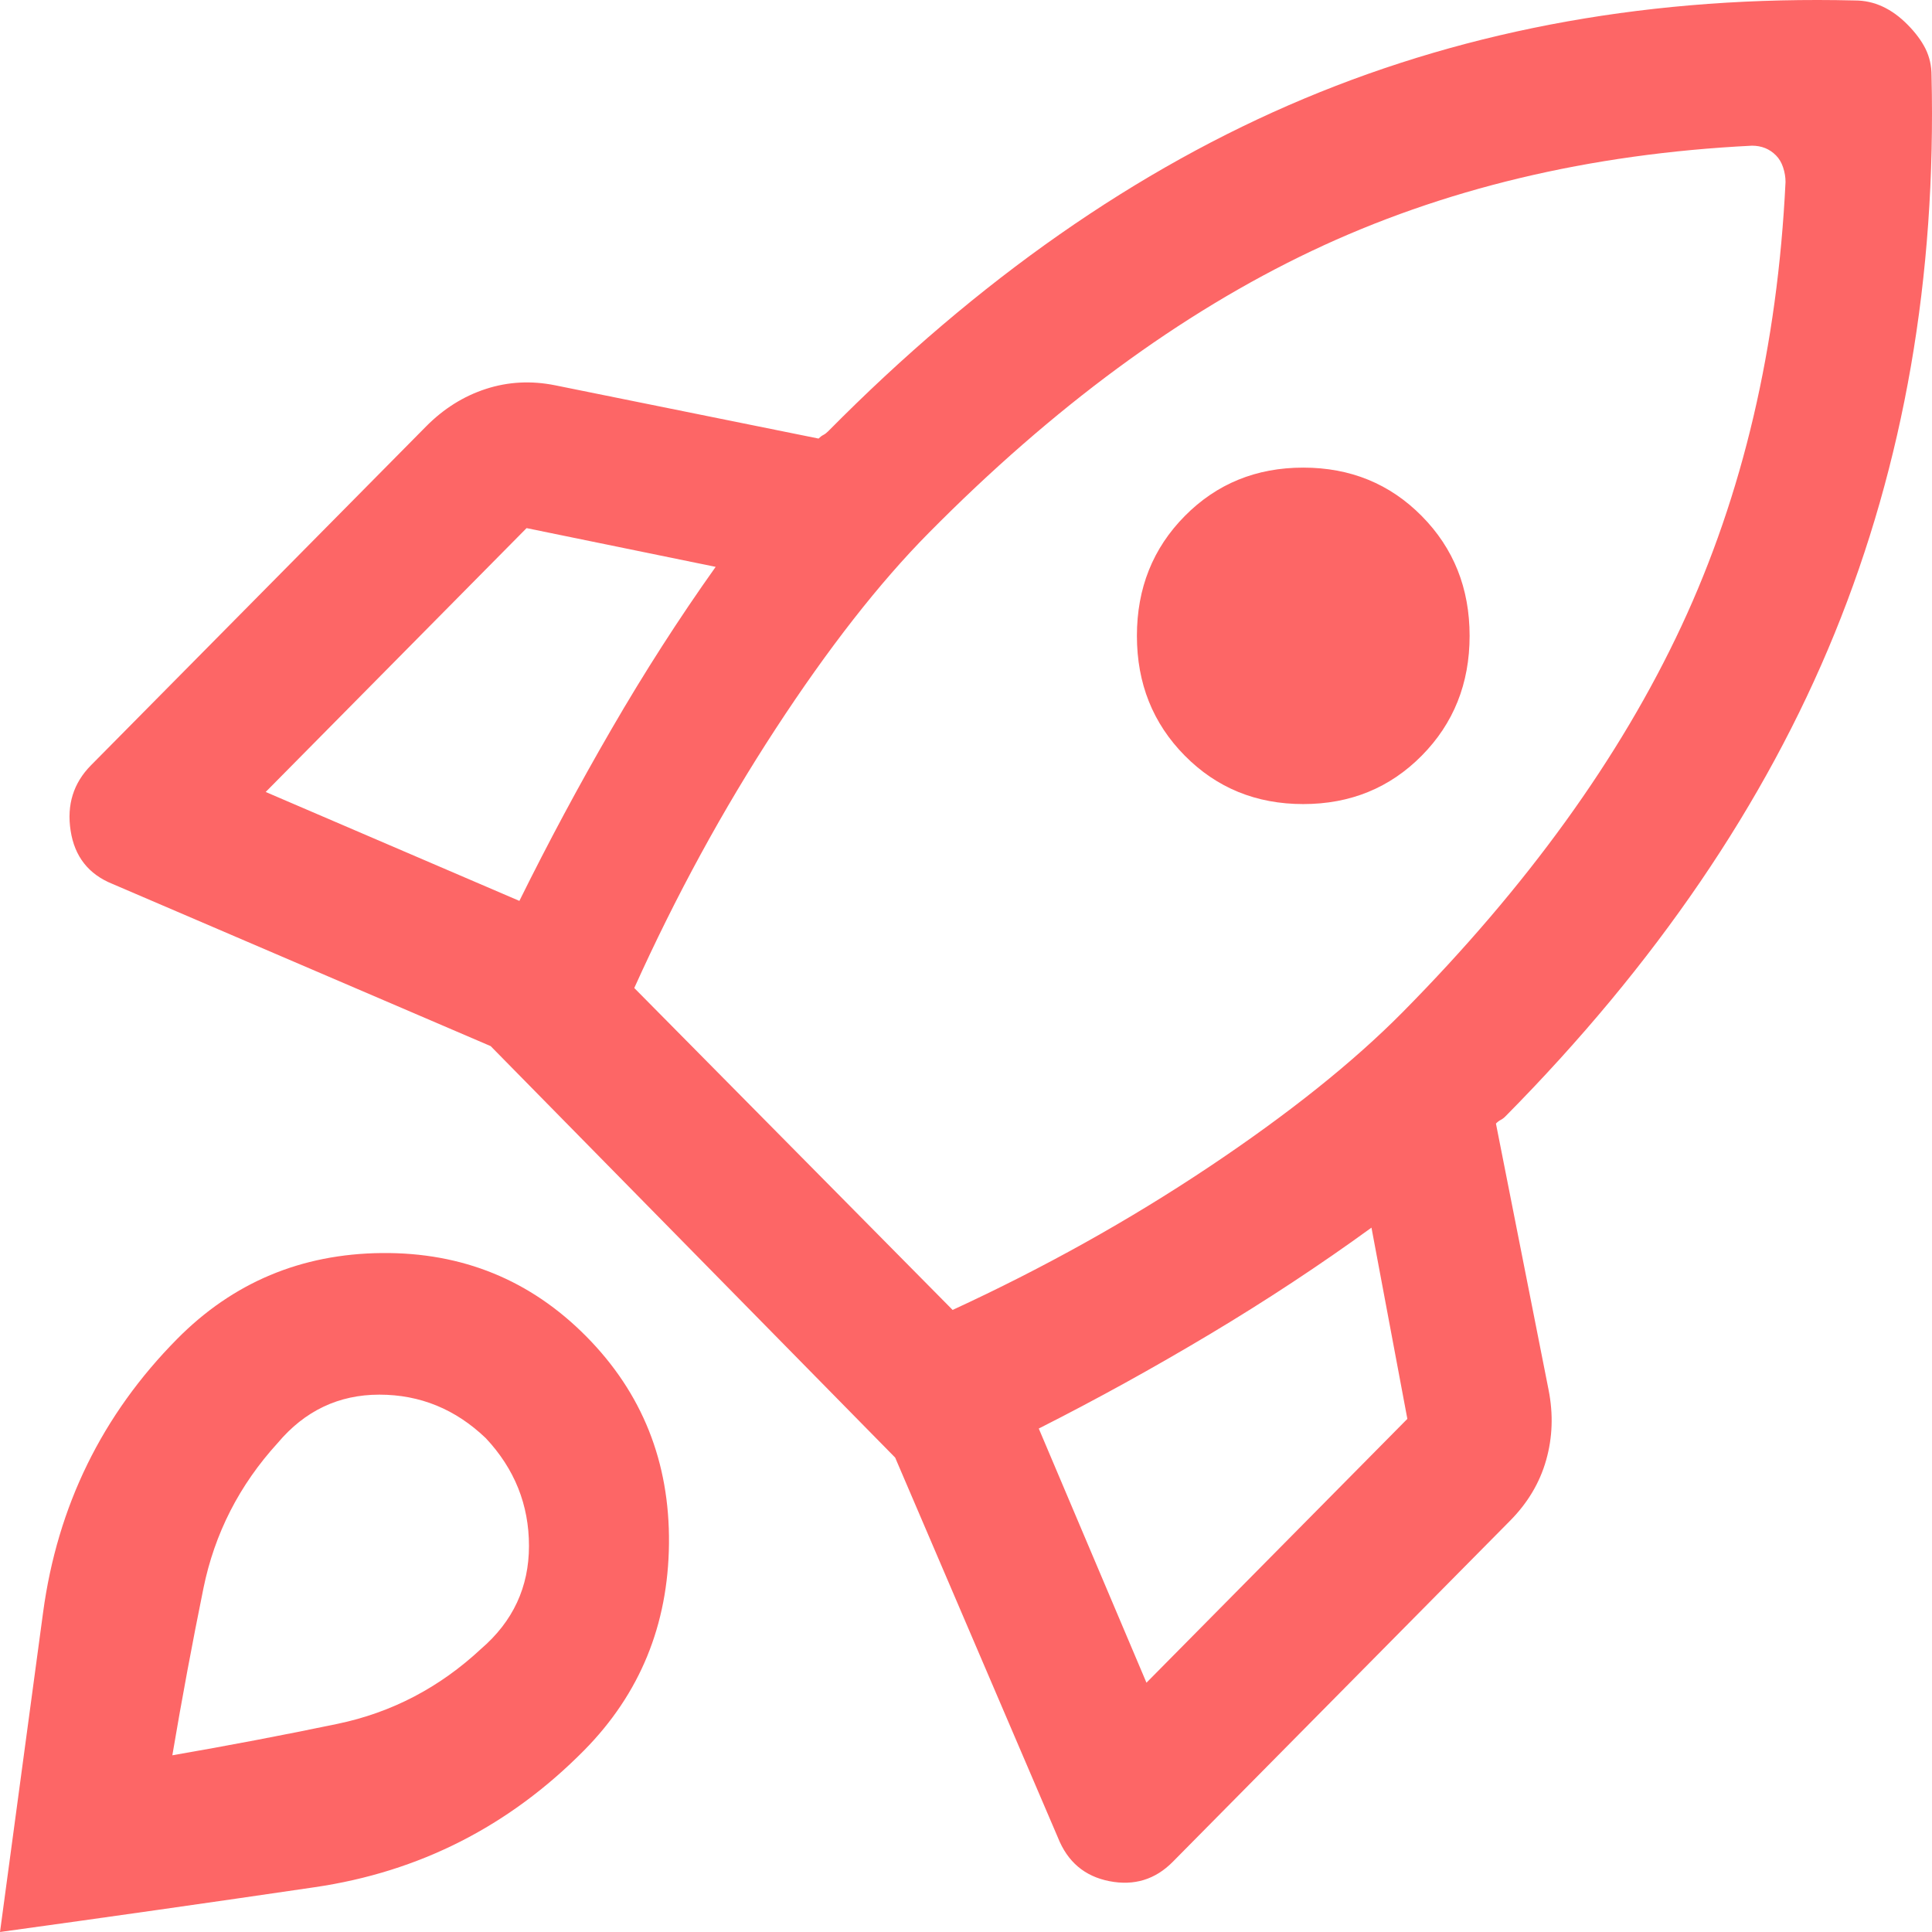 <?xml version="1.0" encoding="UTF-8"?> <svg xmlns="http://www.w3.org/2000/svg" width="54" height="54" viewBox="0 0 54 54" fill="none"><path d="M14.517 25.18C15.32 23.556 16.178 21.955 17.093 20.377C18.007 18.798 18.977 17.287 20.003 15.844L14.718 14.761L7.426 22.136L14.517 25.18ZM48.97 4.072C44.421 4.298 40.318 5.279 36.66 7.015C33.003 8.752 29.435 11.379 25.957 14.897C24.574 16.295 23.147 18.122 21.675 20.377C20.203 22.632 18.888 25.045 17.728 27.615L26.626 36.613C29.168 35.441 31.554 34.11 33.784 32.622C36.014 31.133 37.82 29.69 39.203 28.292C42.681 24.774 45.279 21.177 46.996 17.501C48.713 13.825 49.683 9.687 49.906 5.087C49.906 4.952 49.884 4.816 49.839 4.681C49.795 4.546 49.728 4.433 49.639 4.343C49.55 4.253 49.449 4.185 49.338 4.14C49.226 4.095 49.103 4.072 48.97 4.072ZM33.115 21.121C32.223 20.219 31.777 19.102 31.777 17.772C31.777 16.441 32.223 15.325 33.115 14.423C34.007 13.521 35.111 13.07 36.426 13.07C37.742 13.07 38.846 13.521 39.738 14.423C40.63 15.325 41.076 16.441 41.076 17.772C41.076 19.102 40.63 20.219 39.738 21.121C38.846 22.023 37.742 22.474 36.426 22.474C35.111 22.474 34.007 22.023 33.115 21.121ZM29.034 39.928L32.044 47.032L39.336 39.658L38.333 34.313C36.906 35.35 35.4 36.343 33.817 37.29C32.234 38.237 30.64 39.116 29.034 39.928ZM53.987 2.11C54.121 7.748 53.218 12.946 51.278 17.704C49.338 22.462 46.271 26.961 42.079 31.201C42.035 31.246 41.99 31.28 41.945 31.302C41.901 31.325 41.856 31.359 41.812 31.404L43.283 38.846C43.417 39.522 43.395 40.176 43.216 40.808C43.038 41.439 42.703 42.003 42.213 42.499L32.78 52.038C32.29 52.534 31.699 52.715 31.007 52.579C30.316 52.444 29.837 52.038 29.569 51.361L25.02 40.74L13.714 29.239L3.144 24.706C2.475 24.436 2.085 23.94 1.974 23.218C1.862 22.496 2.052 21.887 2.542 21.391L11.908 11.92C12.399 11.424 12.956 11.074 13.58 10.871C14.205 10.668 14.851 10.635 15.52 10.77L22.879 12.258C22.924 12.213 22.968 12.179 23.013 12.157C23.058 12.134 23.102 12.1 23.147 12.055C27.339 7.816 31.777 4.715 36.46 2.753C41.142 0.791 46.271 -0.122 51.846 0.013C52.114 0.013 52.37 0.069 52.616 0.182C52.861 0.295 53.095 0.464 53.318 0.69C53.541 0.915 53.708 1.141 53.82 1.366C53.931 1.592 53.987 1.84 53.987 2.11ZM4.95 37.425C6.511 35.846 8.418 35.046 10.67 35.023C12.923 35.001 14.829 35.779 16.39 37.357C17.951 38.936 18.72 40.864 18.698 43.142C18.676 45.419 17.884 47.347 16.323 48.926C14.227 51.046 11.718 52.32 8.797 52.748C5.876 53.177 2.944 53.594 0 54L1.204 45.07C1.606 42.093 2.854 39.545 4.95 37.425ZM7.76 40.334C6.69 41.507 5.999 42.86 5.686 44.393C5.374 45.927 5.084 47.483 4.817 49.061C6.378 48.791 7.916 48.498 9.433 48.182C10.949 47.866 12.287 47.167 13.447 46.085C14.339 45.318 14.785 44.359 14.785 43.209C14.785 42.059 14.383 41.056 13.58 40.199C12.733 39.387 11.741 38.981 10.603 38.981C9.466 38.981 8.518 39.432 7.76 40.334Z" fill="#FD6666"></path></svg> 